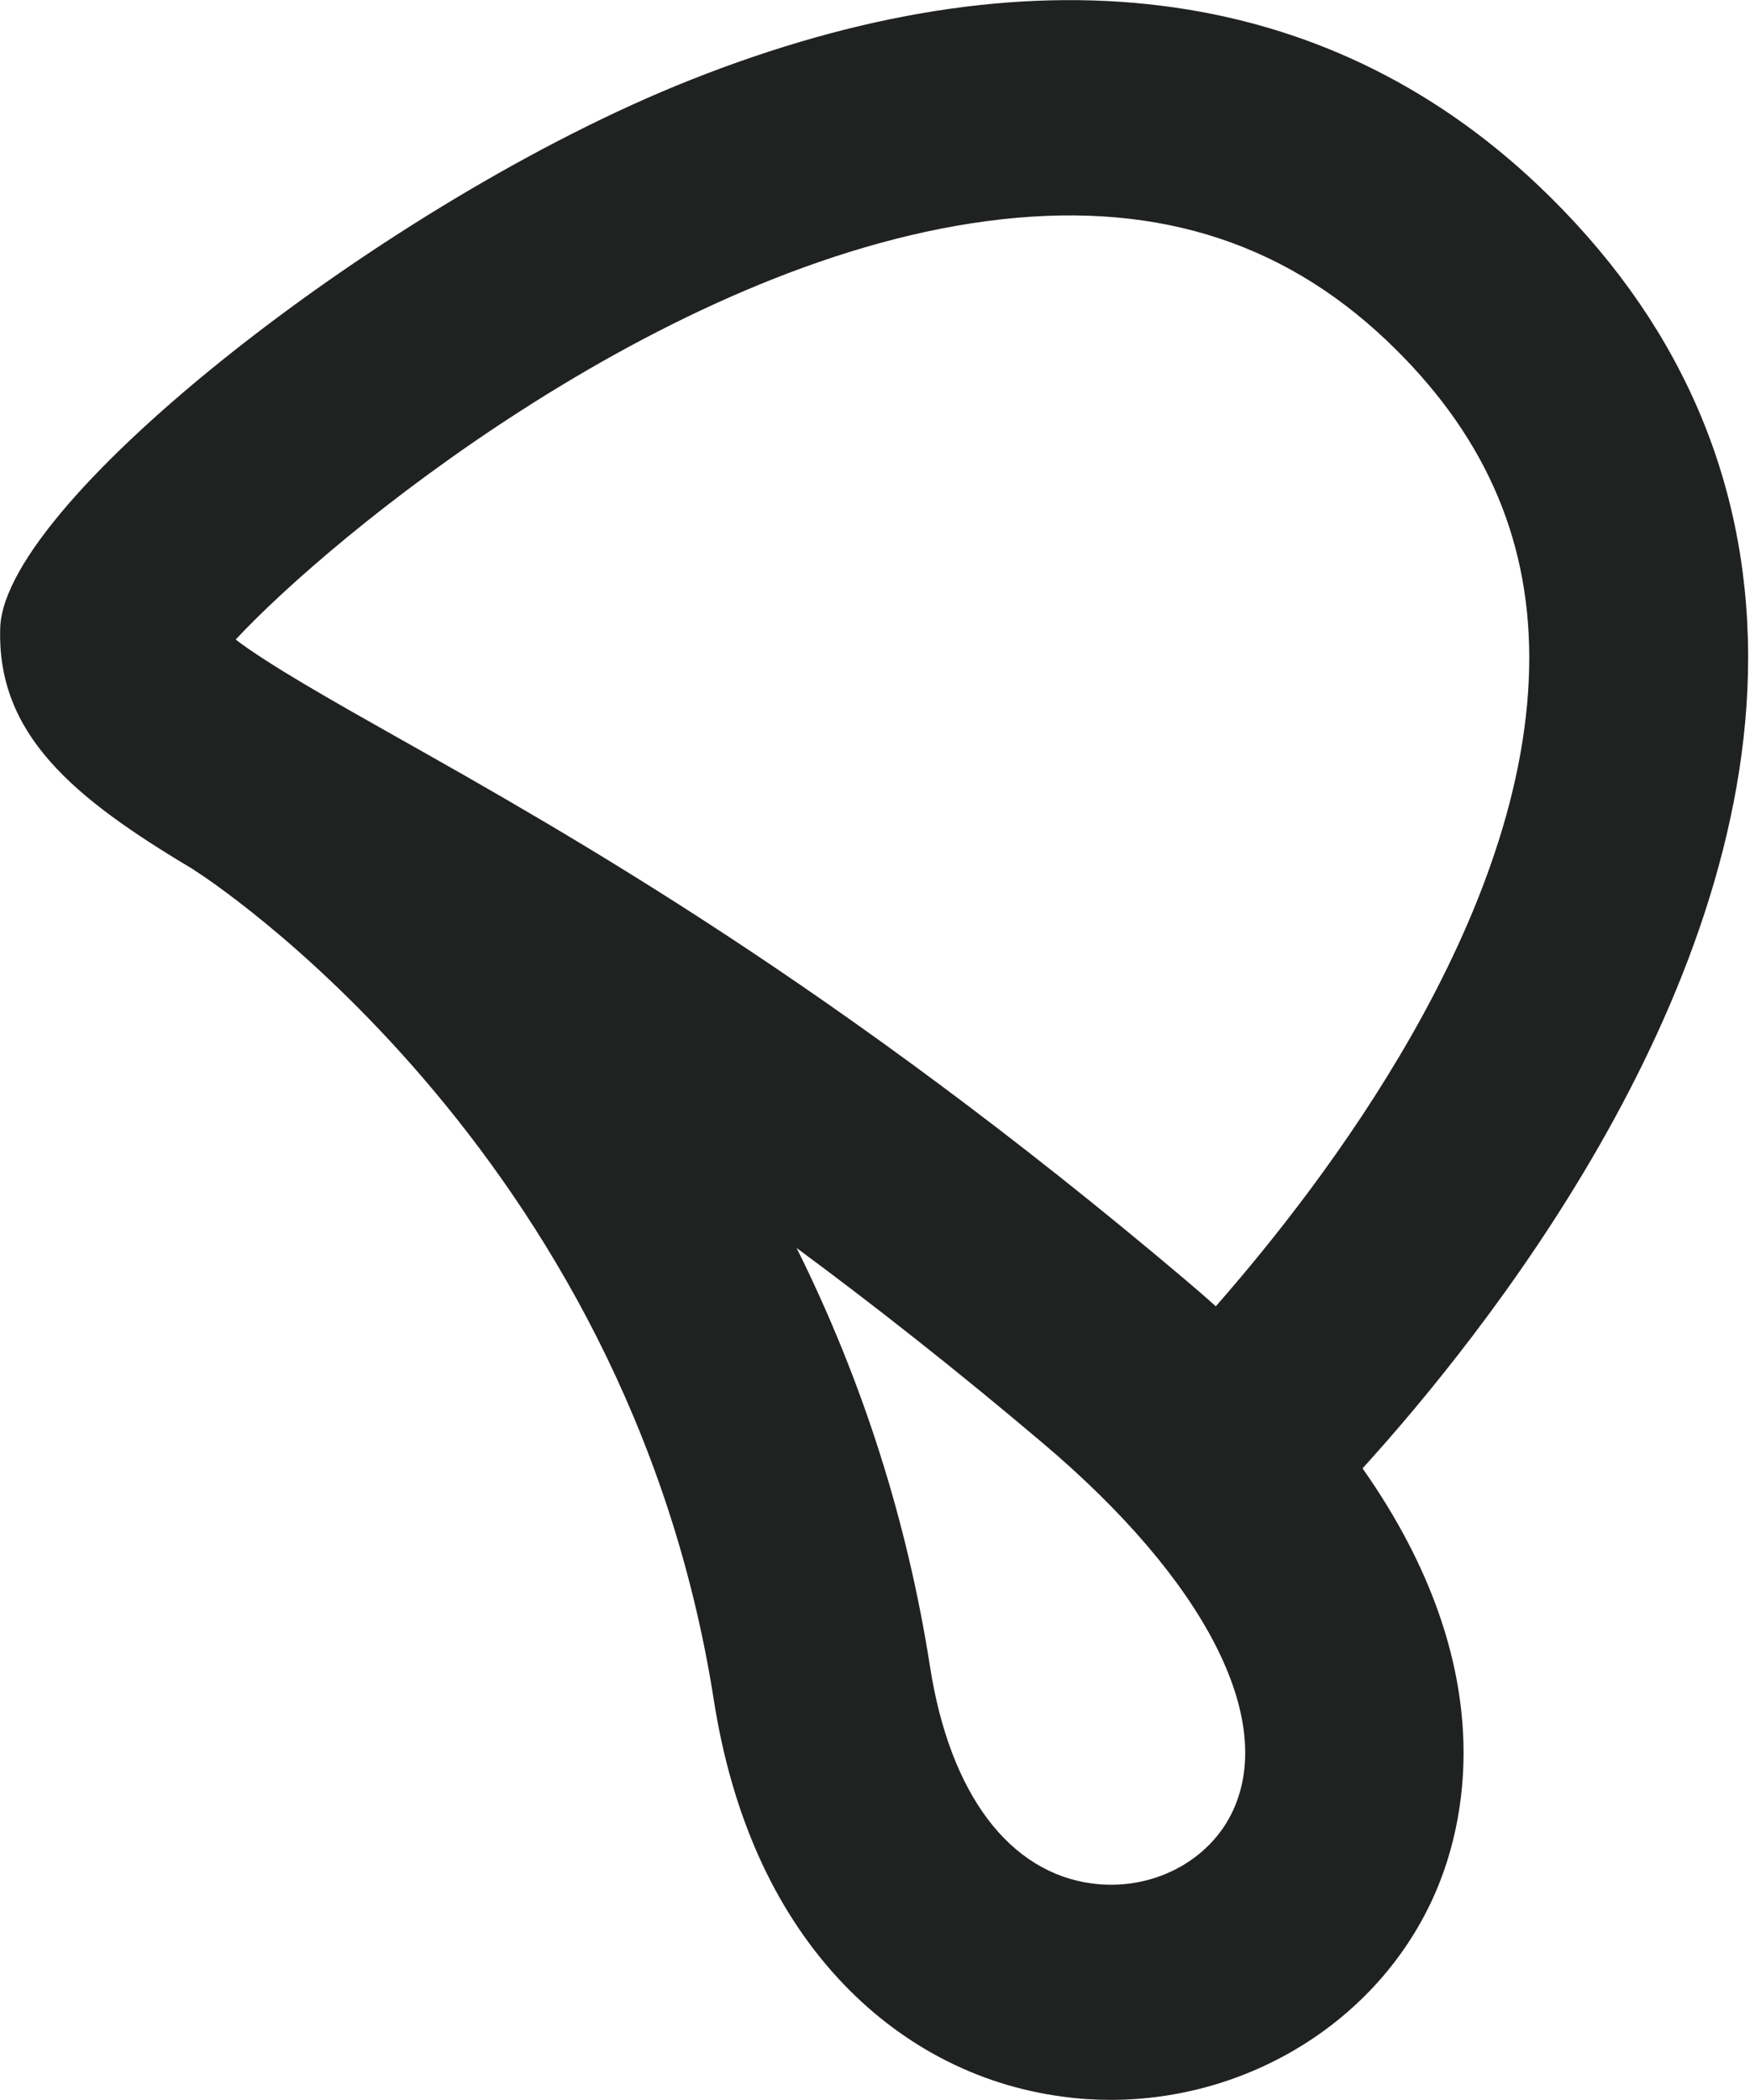 <svg xmlns="http://www.w3.org/2000/svg" xmlns:xlink="http://www.w3.org/1999/xlink" viewBox="0 0 15 18" id="svg11603692257"><path d="M 7.972 14.288 C 7.778 13.041 7.392 11.83 6.828 10.697 C 7.483 11.181 8.185 11.732 8.933 12.365 C 9.634 12.957 10.135 13.55 10.414 14.093 C 10.694 14.637 10.749 15.125 10.57 15.516 C 10.37 15.953 9.873 16.213 9.359 16.144 C 8.657 16.05 8.144 15.388 7.972 14.288 Z M 12.101 8.871 C 11.549 9.841 10.885 10.668 10.421 11.197 C 10.336 11.12 10.248 11.044 10.157 10.967 C 7.174 8.444 4.89 7.157 3.38 6.306 C 2.866 6.016 2.306 5.7 2.02 5.482 C 2.436 5.035 3.335 4.245 4.473 3.515 C 5.643 2.764 7.061 2.08 8.46 1.895 L 8.453 1.848 L 8.46 1.895 C 9.849 1.711 10.968 2.048 11.887 2.92 C 12.706 3.699 13.104 4.584 13.108 5.626 C 13.111 6.74 12.666 7.878 12.101 8.871 Z M 9.107 17.971 C 9.244 17.99 9.382 17.999 9.519 17.999 C 10.699 17.999 11.798 17.329 12.281 16.273 C 12.553 15.68 12.902 14.326 11.679 12.586 C 12.2 12.012 13.018 11.027 13.71 9.817 C 14.413 8.588 14.987 7.125 14.984 5.626 C 14.981 4.079 14.376 2.722 13.191 1.595 C 11.344 -0.161 8.824 -0.47 5.914 0.687 C 4.607 1.206 3.142 2.108 1.999 3.012 C 1.427 3.464 0.934 3.918 0.582 4.325 C 0.406 4.529 0.264 4.722 0.165 4.898 C 0.066 5.074 0.007 5.237 0.002 5.379 C -0.029 6.294 0.626 6.837 1.645 7.445 C 1.657 7.453 1.669 7.461 1.681 7.469 C 1.715 7.49 5.375 9.828 6.118 14.569 C 6.271 15.548 6.628 16.351 7.18 16.953 C 7.701 17.52 8.368 17.873 9.107 17.971 Z" fill="rgb(32, 34, 33) /* {&quot;name&quot;:&quot;Primary&quot;} */"></path></svg>
